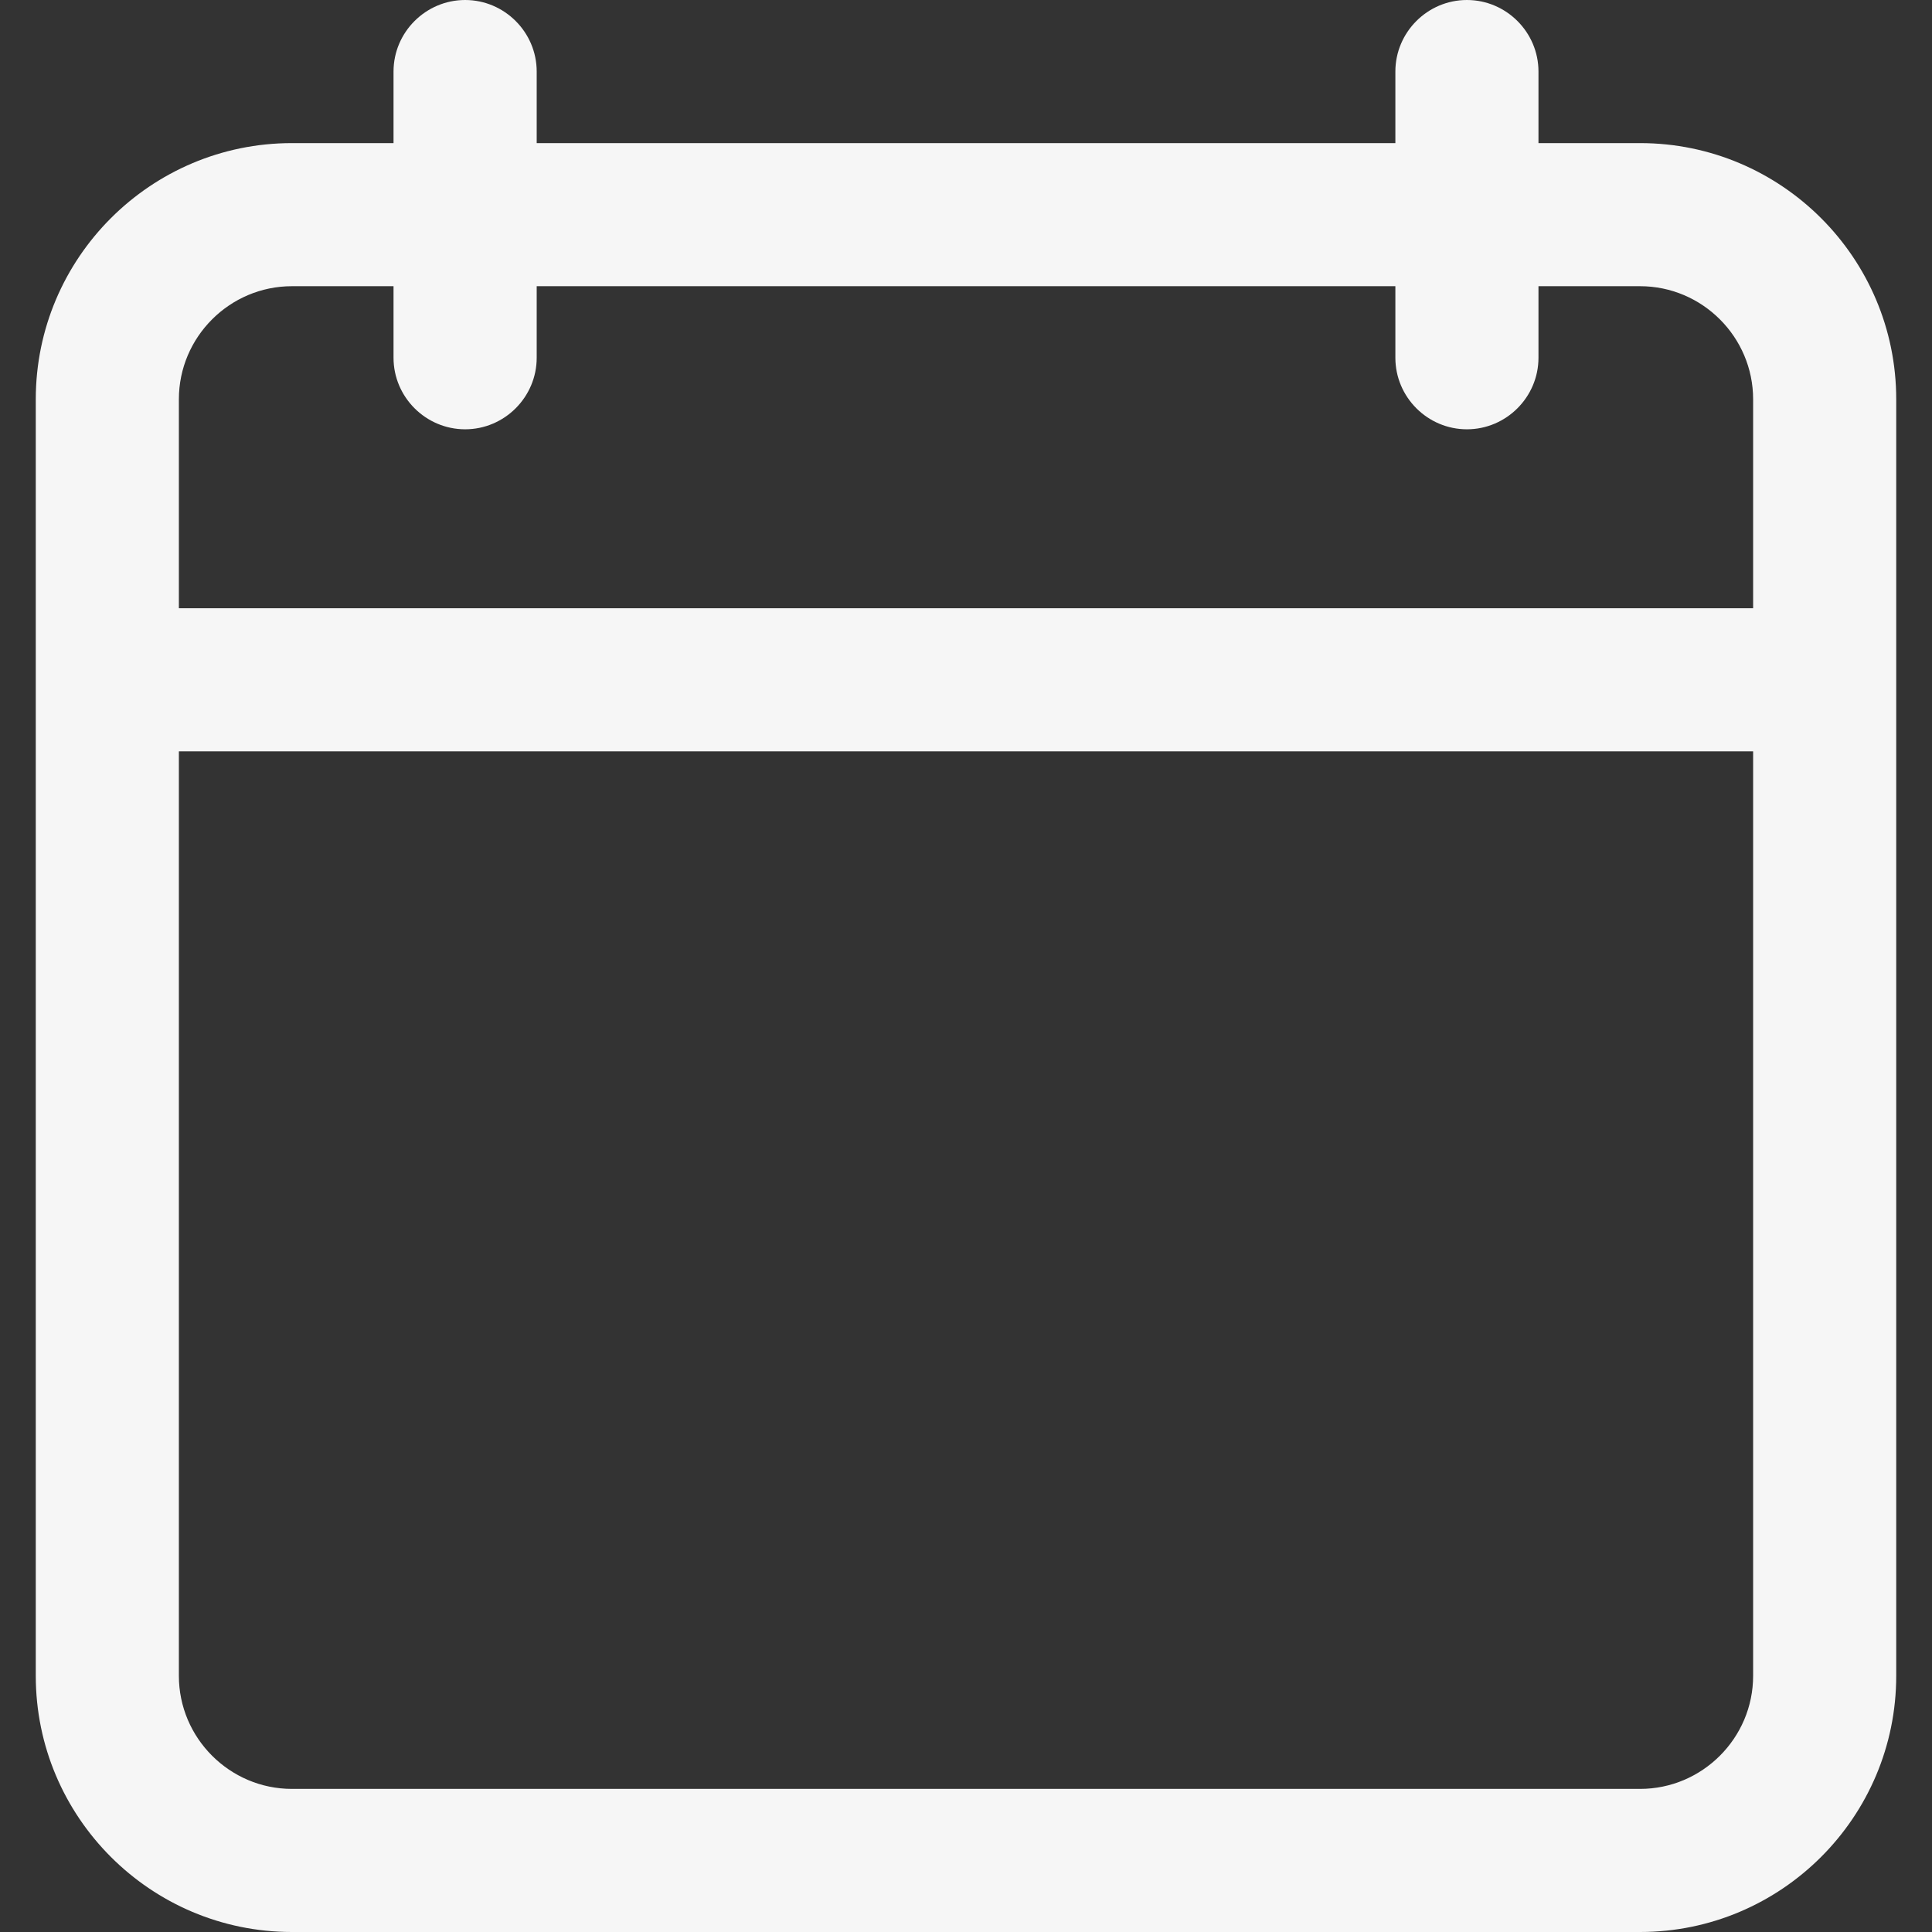 <svg xmlns="http://www.w3.org/2000/svg" fill="none" viewBox="0 0 29 29" height="29" width="29">
<rect x="0" y="0" width="29" height="29" fill="#333333" stroke="none"/>
<path fill="#F6F6F6" d="M4.382 29H24.618C26.739 29 28.463 27.276 28.463 25.155V5.993C28.463 3.872 26.739 2.148 24.618 2.148H23.093V1.074C23.093 0.483 22.609 0 22.019 0C21.428 0 20.945 0.483 20.945 1.074V2.148H8.056V1.074C8.056 0.483 7.572 0 6.982 0C6.391 0 5.907 0.483 5.907 1.074V2.148H4.382C2.261 2.148 0.537 3.872 0.537 5.993V25.155C0.537 27.276 2.261 29 4.382 29ZM2.685 5.993C2.685 5.059 3.448 4.296 4.382 4.296H5.907V5.37C5.907 5.961 6.391 6.444 6.982 6.444C7.572 6.444 8.056 5.961 8.056 5.37V4.296H20.945V5.37C20.945 5.961 21.428 6.444 22.019 6.444C22.609 6.444 23.093 5.961 23.093 5.37V4.296H24.618C25.552 4.296 26.315 5.059 26.315 5.993V9.13H2.685V5.993ZM2.685 11.278H26.315V25.155C26.315 26.089 25.552 26.852 24.618 26.852H4.382C3.448 26.852 2.685 26.089 2.685 25.155V11.278Z"></path>
</svg>
